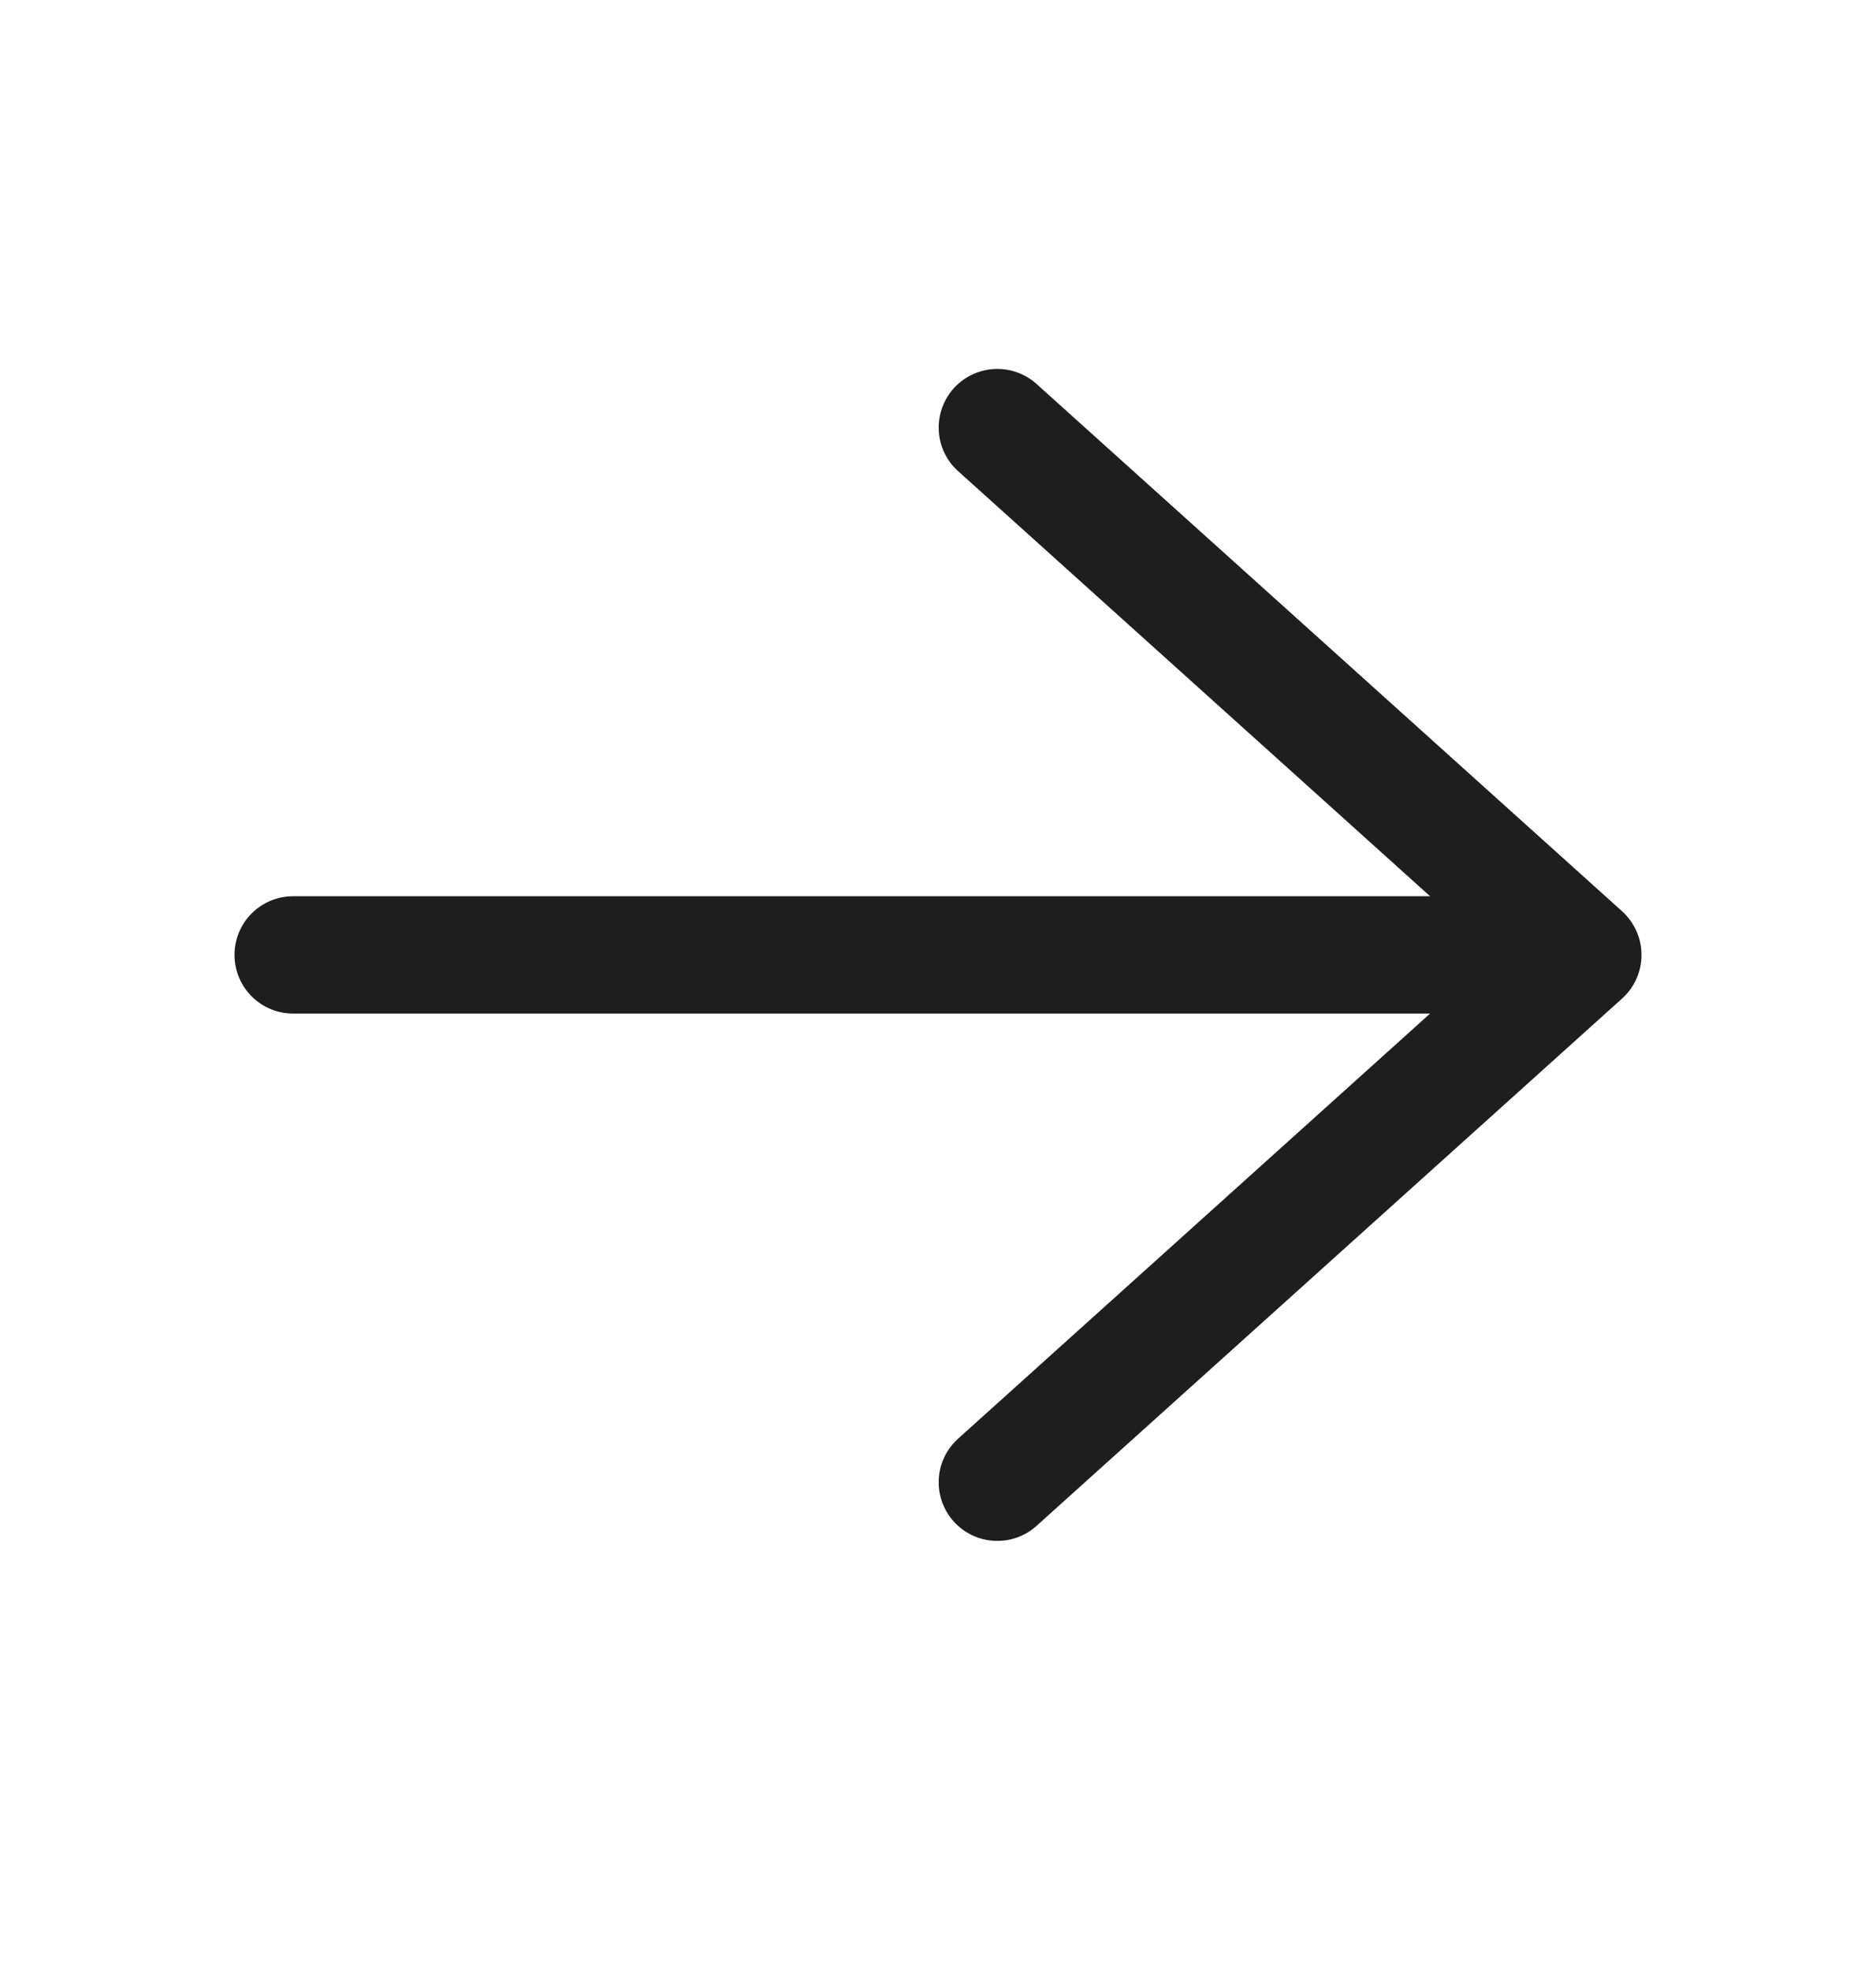 <svg width="20" height="21" viewBox="0 0 20 21" fill="none" xmlns="http://www.w3.org/2000/svg">
<path d="M3.125 9.549C2.959 9.549 2.8 9.615 2.683 9.732C2.566 9.849 2.5 10.008 2.5 10.174C2.5 10.34 2.566 10.499 2.683 10.616C2.8 10.733 2.959 10.799 3.125 10.799L15.246 10.799L10.208 15.334C10.087 15.446 10.015 15.6 10.008 15.764C10 15.928 10.058 16.088 10.167 16.21C10.277 16.332 10.43 16.407 10.594 16.416C10.758 16.427 10.919 16.372 11.043 16.264L17.293 10.639C17.358 10.581 17.41 10.509 17.446 10.429C17.482 10.349 17.5 10.262 17.5 10.174C17.5 10.086 17.482 10 17.446 9.92C17.41 9.84 17.358 9.768 17.293 9.709L11.043 4.084C10.919 3.976 10.758 3.922 10.594 3.932C10.43 3.942 10.277 4.016 10.167 4.138C10.058 4.26 10 4.421 10.008 4.584C10.015 4.748 10.087 4.903 10.208 5.014L15.246 9.549L3.125 9.549Z" fill="#1E1E1E"/>
</svg>
